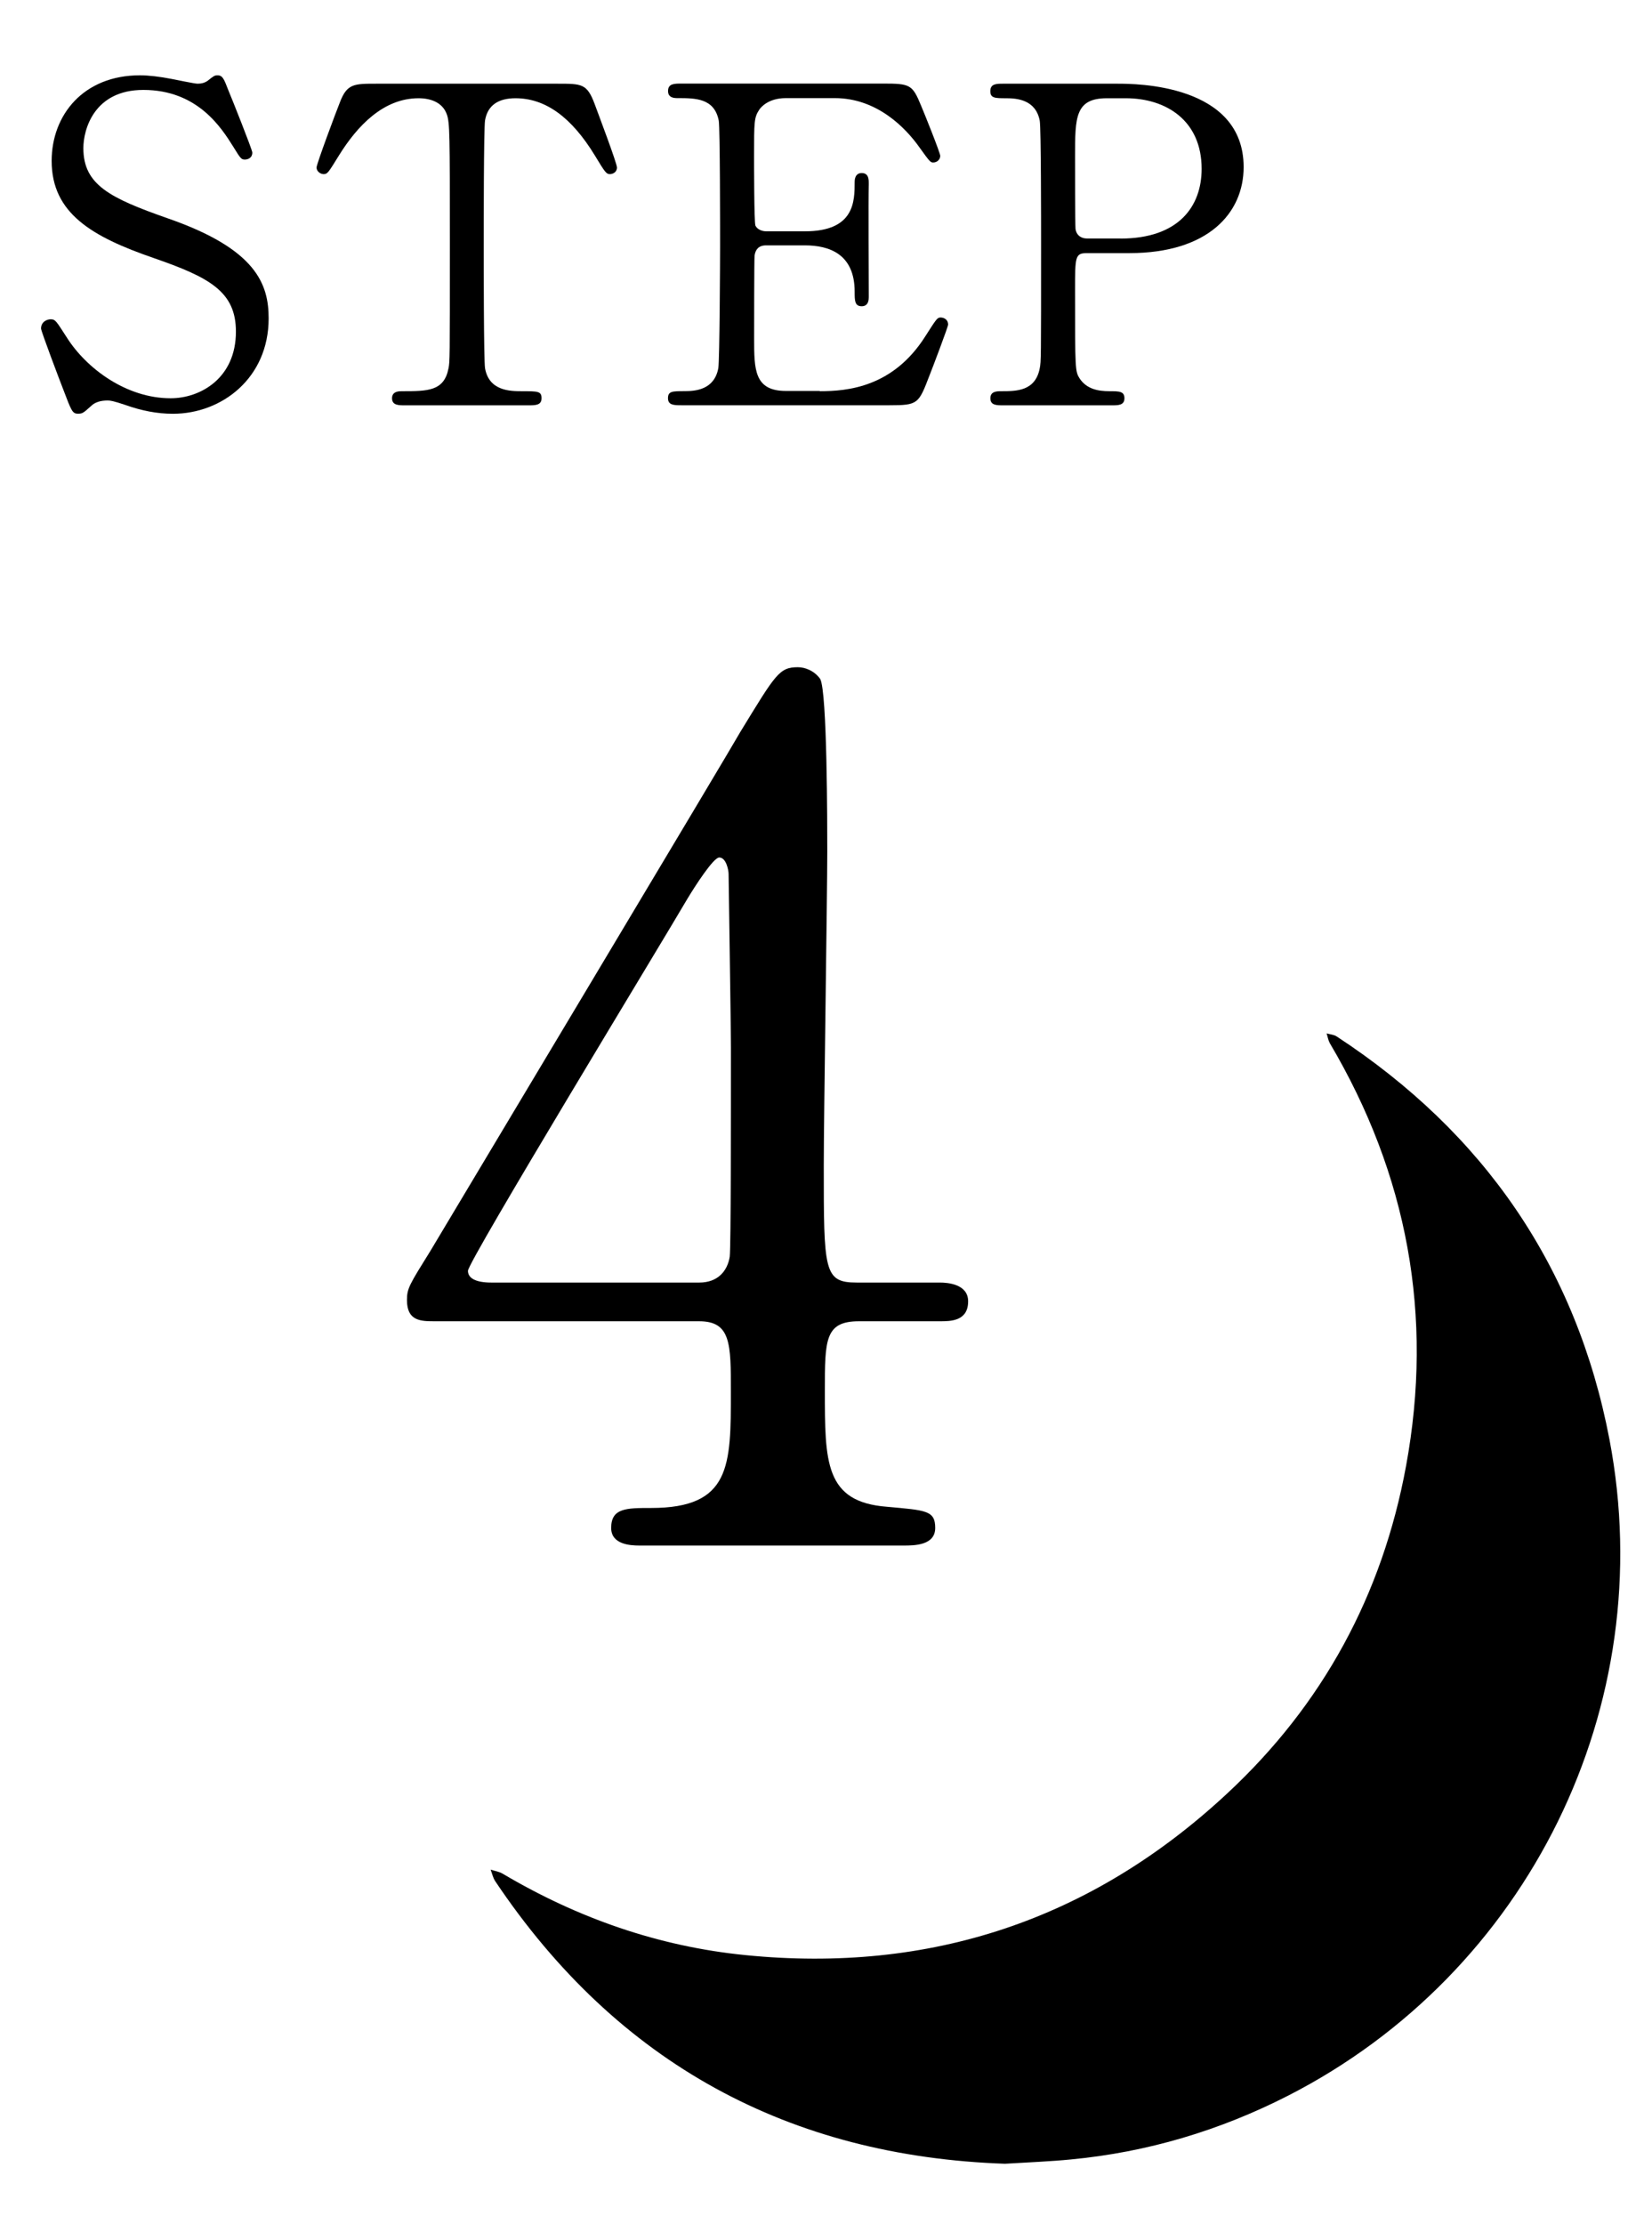 <?xml version="1.0" encoding="utf-8"?>
<!-- Generator: Adobe Illustrator 16.0.0, SVG Export Plug-In . SVG Version: 6.00 Build 0)  -->
<!DOCTYPE svg PUBLIC "-//W3C//DTD SVG 1.1//EN" "http://www.w3.org/Graphics/SVG/1.1/DTD/svg11.dtd">
<svg version="1.1" id="レイヤー_1" xmlns="http://www.w3.org/2000/svg" xmlns:xlink="http://www.w3.org/1999/xlink" x="0px"
	 y="0px" width="26px" height="35px" viewBox="0 0 26 35" enable-background="new 0 0 26 35" xml:space="preserve">
<g>
	<path fill-rule="evenodd" clip-rule="evenodd" d="M15.817,34.048c-3.383-0.117-6.095-1.568-8.024-4.448
		c-0.035-0.053-0.048-0.12-0.071-0.18c0.063,0.021,0.133,0.03,0.188,0.063c1.182,0.7,2.453,1.146,3.822,1.282
		c2.902,0.29,5.44-0.552,7.577-2.539c1.509-1.4,2.448-3.132,2.82-5.157c0.435-2.363,0.024-4.586-1.201-6.656
		c-0.024-0.045-0.033-0.102-0.049-0.152c0.054,0.016,0.115,0.019,0.158,0.048c2.315,1.516,3.774,3.621,4.294,6.344
		c0.798,4.189-1.275,8.391-5.063,10.326c-1.075,0.548-2.211,0.887-3.411,1.001C16.534,34.012,16.21,34.024,15.817,34.048z"/>
</g>
<g>
	<path d="M0.993,6.122C0.944,5.997,0.646,5.212,0.646,5.17c0-0.104,0.09-0.146,0.152-0.146c0.077,0,0.09,0.035,0.257,0.292
		c0.305,0.479,0.93,0.951,1.631,0.951c0.465,0,1.027-0.313,1.027-1.049c0-0.631-0.417-0.854-1.298-1.159
		C1.451,3.726,0.813,3.358,0.813,2.532c0-0.722,0.5-1.347,1.389-1.347c0.139,0,0.312,0.021,0.493,0.056
		C2.771,1.255,3.062,1.317,3.11,1.317c0.063,0,0.111-0.014,0.153-0.042c0.097-0.076,0.111-0.09,0.16-0.09
		c0.083,0,0.104,0.063,0.174,0.243C3.645,1.54,3.971,2.358,3.971,2.4c0,0.09-0.076,0.111-0.118,0.111
		c-0.056,0-0.07-0.021-0.181-0.201C3.485,2.011,3.11,1.415,2.256,1.415c-0.777,0-0.944,0.625-0.944,0.916
		c0,0.577,0.417,0.785,1.326,1.104c1.403,0.486,1.59,1.042,1.59,1.576c0,0.937-0.736,1.5-1.506,1.5c-0.25,0-0.493-0.048-0.75-0.139
		C1.784,6.309,1.736,6.302,1.694,6.302c-0.111,0-0.202,0.027-0.264,0.09C1.313,6.497,1.298,6.51,1.229,6.51
		C1.139,6.51,1.125,6.469,0.993,6.122z"/>
	<path d="M8.78,1.317c0.375,0,0.458,0,0.576,0.312C9.412,1.782,9.71,2.567,9.71,2.636c0,0.077-0.069,0.104-0.111,0.104
		c-0.056,0-0.076-0.027-0.236-0.292c-0.368-0.604-0.778-0.902-1.25-0.902c-0.271,0-0.438,0.111-0.479,0.347
		C7.613,2.019,7.613,3.587,7.613,3.879c0,0.194,0,1.798,0.021,1.917C7.697,6.149,8.023,6.156,8.21,6.156
		c0.257,0,0.313,0,0.313,0.111c0,0.111-0.097,0.111-0.208,0.111H6.371c-0.097,0-0.201,0-0.201-0.111
		c0-0.111,0.111-0.111,0.153-0.111c0.41,0,0.667,0,0.736-0.361c0.021-0.111,0.021-0.118,0.021-1.965c0-1.715,0-1.902-0.049-2.034
		c-0.069-0.188-0.257-0.25-0.444-0.25c-0.555,0-0.965,0.438-1.25,0.896C5.169,2.713,5.156,2.74,5.093,2.74
		c-0.048,0-0.111-0.042-0.111-0.104c0-0.056,0.312-0.889,0.368-1.027c0.111-0.292,0.222-0.292,0.569-0.292H8.78z"/>
	<path d="M12.902,6.156c0.438,0,1.152-0.063,1.659-0.861c0.174-0.271,0.188-0.299,0.243-0.299s0.118,0.035,0.118,0.111
		c0,0.035-0.25,0.694-0.292,0.798c-0.173,0.451-0.18,0.472-0.631,0.472h-3.271c-0.118,0-0.215,0-0.215-0.111
		c0-0.111,0.069-0.111,0.264-0.111c0.167,0,0.465-0.021,0.528-0.361c0.021-0.118,0.028-1.715,0.028-1.917
		c0-0.277,0-1.854-0.021-1.979c-0.069-0.354-0.368-0.354-0.646-0.354c-0.048,0-0.152,0-0.152-0.111c0-0.118,0.097-0.118,0.215-0.118
		h3.166c0.431,0,0.465,0.014,0.604,0.354c0.042,0.097,0.299,0.736,0.299,0.784c0,0.056-0.049,0.104-0.111,0.104
		c-0.042,0-0.056-0.014-0.215-0.236c-0.215-0.305-0.667-0.777-1.333-0.777h-0.771c-0.271,0-0.389,0.139-0.417,0.18
		c-0.083,0.125-0.083,0.188-0.083,0.736c0,0.09,0,1.034,0.021,1.09c0.042,0.083,0.146,0.09,0.167,0.09h0.611
		c0.784,0,0.784-0.472,0.784-0.778c0-0.021,0-0.139,0.111-0.139c0.118,0,0.111,0.118,0.111,0.173c-0.007,0.257,0,1.5,0,1.777
		c0,0.035,0,0.146-0.111,0.146c-0.111,0-0.111-0.09-0.111-0.229c0-0.59-0.396-0.729-0.784-0.729h-0.611
		c-0.118,0-0.167,0.069-0.18,0.16c-0.007,0.056-0.007,1.201-0.007,1.305c0,0.486,0,0.826,0.5,0.826H12.902z"/>
	<path d="M17.594,1.317c0.264,0,1.979,0,1.979,1.312c0,0.722-0.556,1.354-1.799,1.354h-0.666c-0.188,0-0.188,0.055-0.188,0.583
		c0,1.271,0,1.277,0.076,1.396c0.111,0.16,0.285,0.194,0.465,0.194c0.152,0,0.236,0,0.236,0.111c0,0.111-0.098,0.111-0.194,0.111
		h-1.715c-0.104,0-0.201,0-0.201-0.111c0-0.111,0.104-0.111,0.173-0.111c0.236,0,0.535,0,0.604-0.361
		c0.021-0.111,0.021-0.118,0.021-1.965c0-0.327,0-1.812-0.021-1.93c-0.063-0.333-0.361-0.354-0.528-0.354
		c-0.173,0-0.25,0-0.25-0.111c0-0.118,0.097-0.118,0.201-0.118H17.594z M17.635,3.754c0.916,0,1.277-0.507,1.277-1.097
		c0-0.764-0.563-1.111-1.193-1.111H17.42c-0.5,0-0.5,0.305-0.5,0.909c0,0.097,0,1.083,0.007,1.146
		c0.014,0.104,0.091,0.152,0.181,0.152H17.635z"/>
</g>
<g>
	<path d="M14.793,20.182c0.111,0,0.444,0.019,0.444,0.295c0,0.314-0.277,0.314-0.444,0.314h-1.275c-0.536,0-0.536,0.295-0.536,1.09
		c0,1.127,0,1.755,0.979,1.829c0.61,0.056,0.758,0.056,0.758,0.333c0,0.277-0.333,0.277-0.499,0.277h-4.158
		c-0.148,0-0.443-0.019-0.443-0.277c0-0.314,0.24-0.314,0.628-0.314c1.256,0,1.256-0.665,1.256-1.83c0-0.757,0-1.108-0.499-1.108
		H6.848c-0.222,0-0.443,0-0.443-0.333c0-0.185,0.037-0.24,0.37-0.776c0.407-0.684,4.768-7.964,4.878-8.167
		c0.554-0.905,0.61-1.016,0.905-1.016c0.111,0,0.259,0.055,0.351,0.185c0.111,0.204,0.111,2.31,0.111,2.716
		c0,0.702-0.055,4.158-0.055,4.934c0,1.663,0,1.848,0.517,1.848H14.793z M11.005,20.182c0.296,0,0.444-0.185,0.48-0.407
		c0.019-0.166,0.019-2.199,0.019-3.289c0-0.259-0.037-2.698-0.037-2.735c0-0.055-0.037-0.258-0.147-0.258
		c-0.093,0-0.388,0.462-0.499,0.646c-0.388,0.665-3.456,5.71-3.456,5.858c0,0.111,0.111,0.185,0.37,0.185H11.005z"/>
</g>
</svg>
